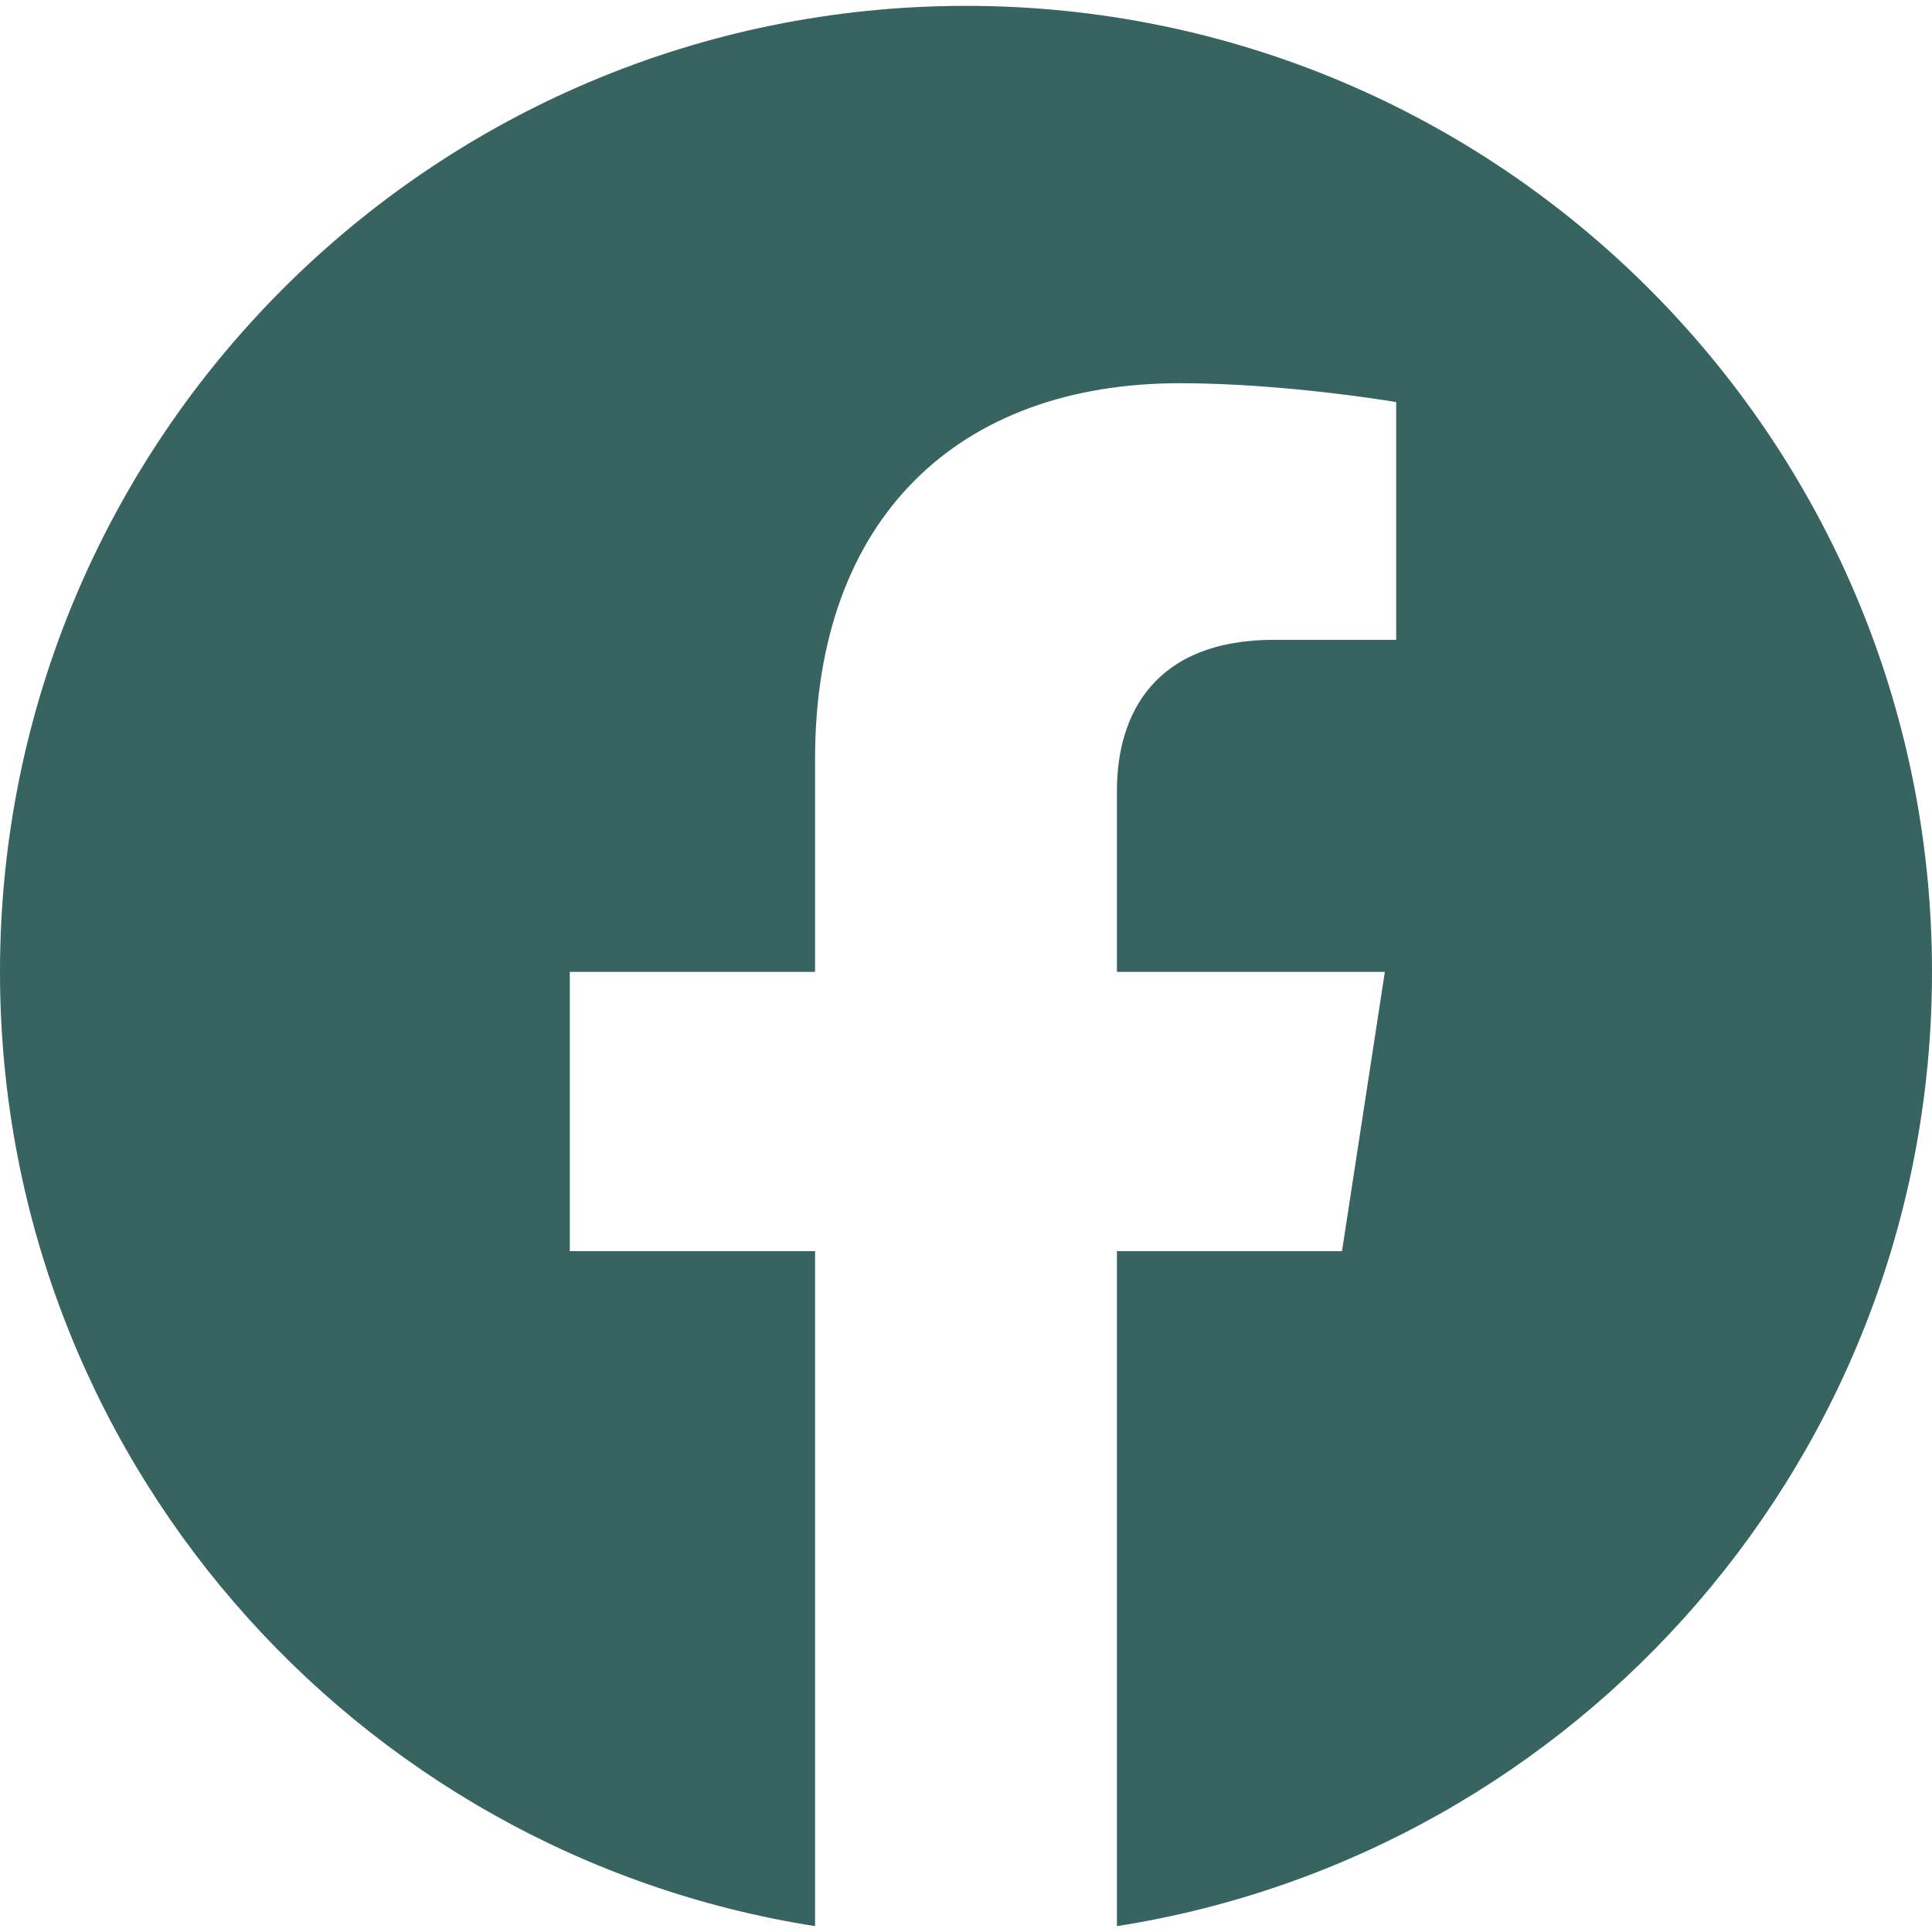 <svg height="100%" style="fill-rule:evenodd;clip-rule:evenodd;stroke-linejoin:round;stroke-miterlimit:2;" version="1.1" viewBox="0 0 512 512" width="100%" xml:space="preserve" xmlns="http://www.w3.org/2000/svg" xmlns:serif="http://www.serif.com/" xmlns:xlink="http://www.w3.org/1999/xlink"><path d="M512,257.555c0,-141.385 -114.615,-256 -256,-256c-141.385,0 -256,114.615 -256,256c0,127.777 93.616,233.685 216,252.89l0,-178.89l-65,0l0,-74l65,0l0,-56.4c0,-64.16 38.219,-99.6 96.695,-99.6c28.009,0 57.305,5 57.305,5l0,63l-32.281,0c-31.801,0 -41.719,19.733 -41.719,39.978l0,48.022l71,0l-11.35,74l-59.65,0l0,178.89c122.385,-19.205 216,-125.113 216,-252.89Z" fill="#376360" opacity="1" original-fill="#000000"></path></svg>
